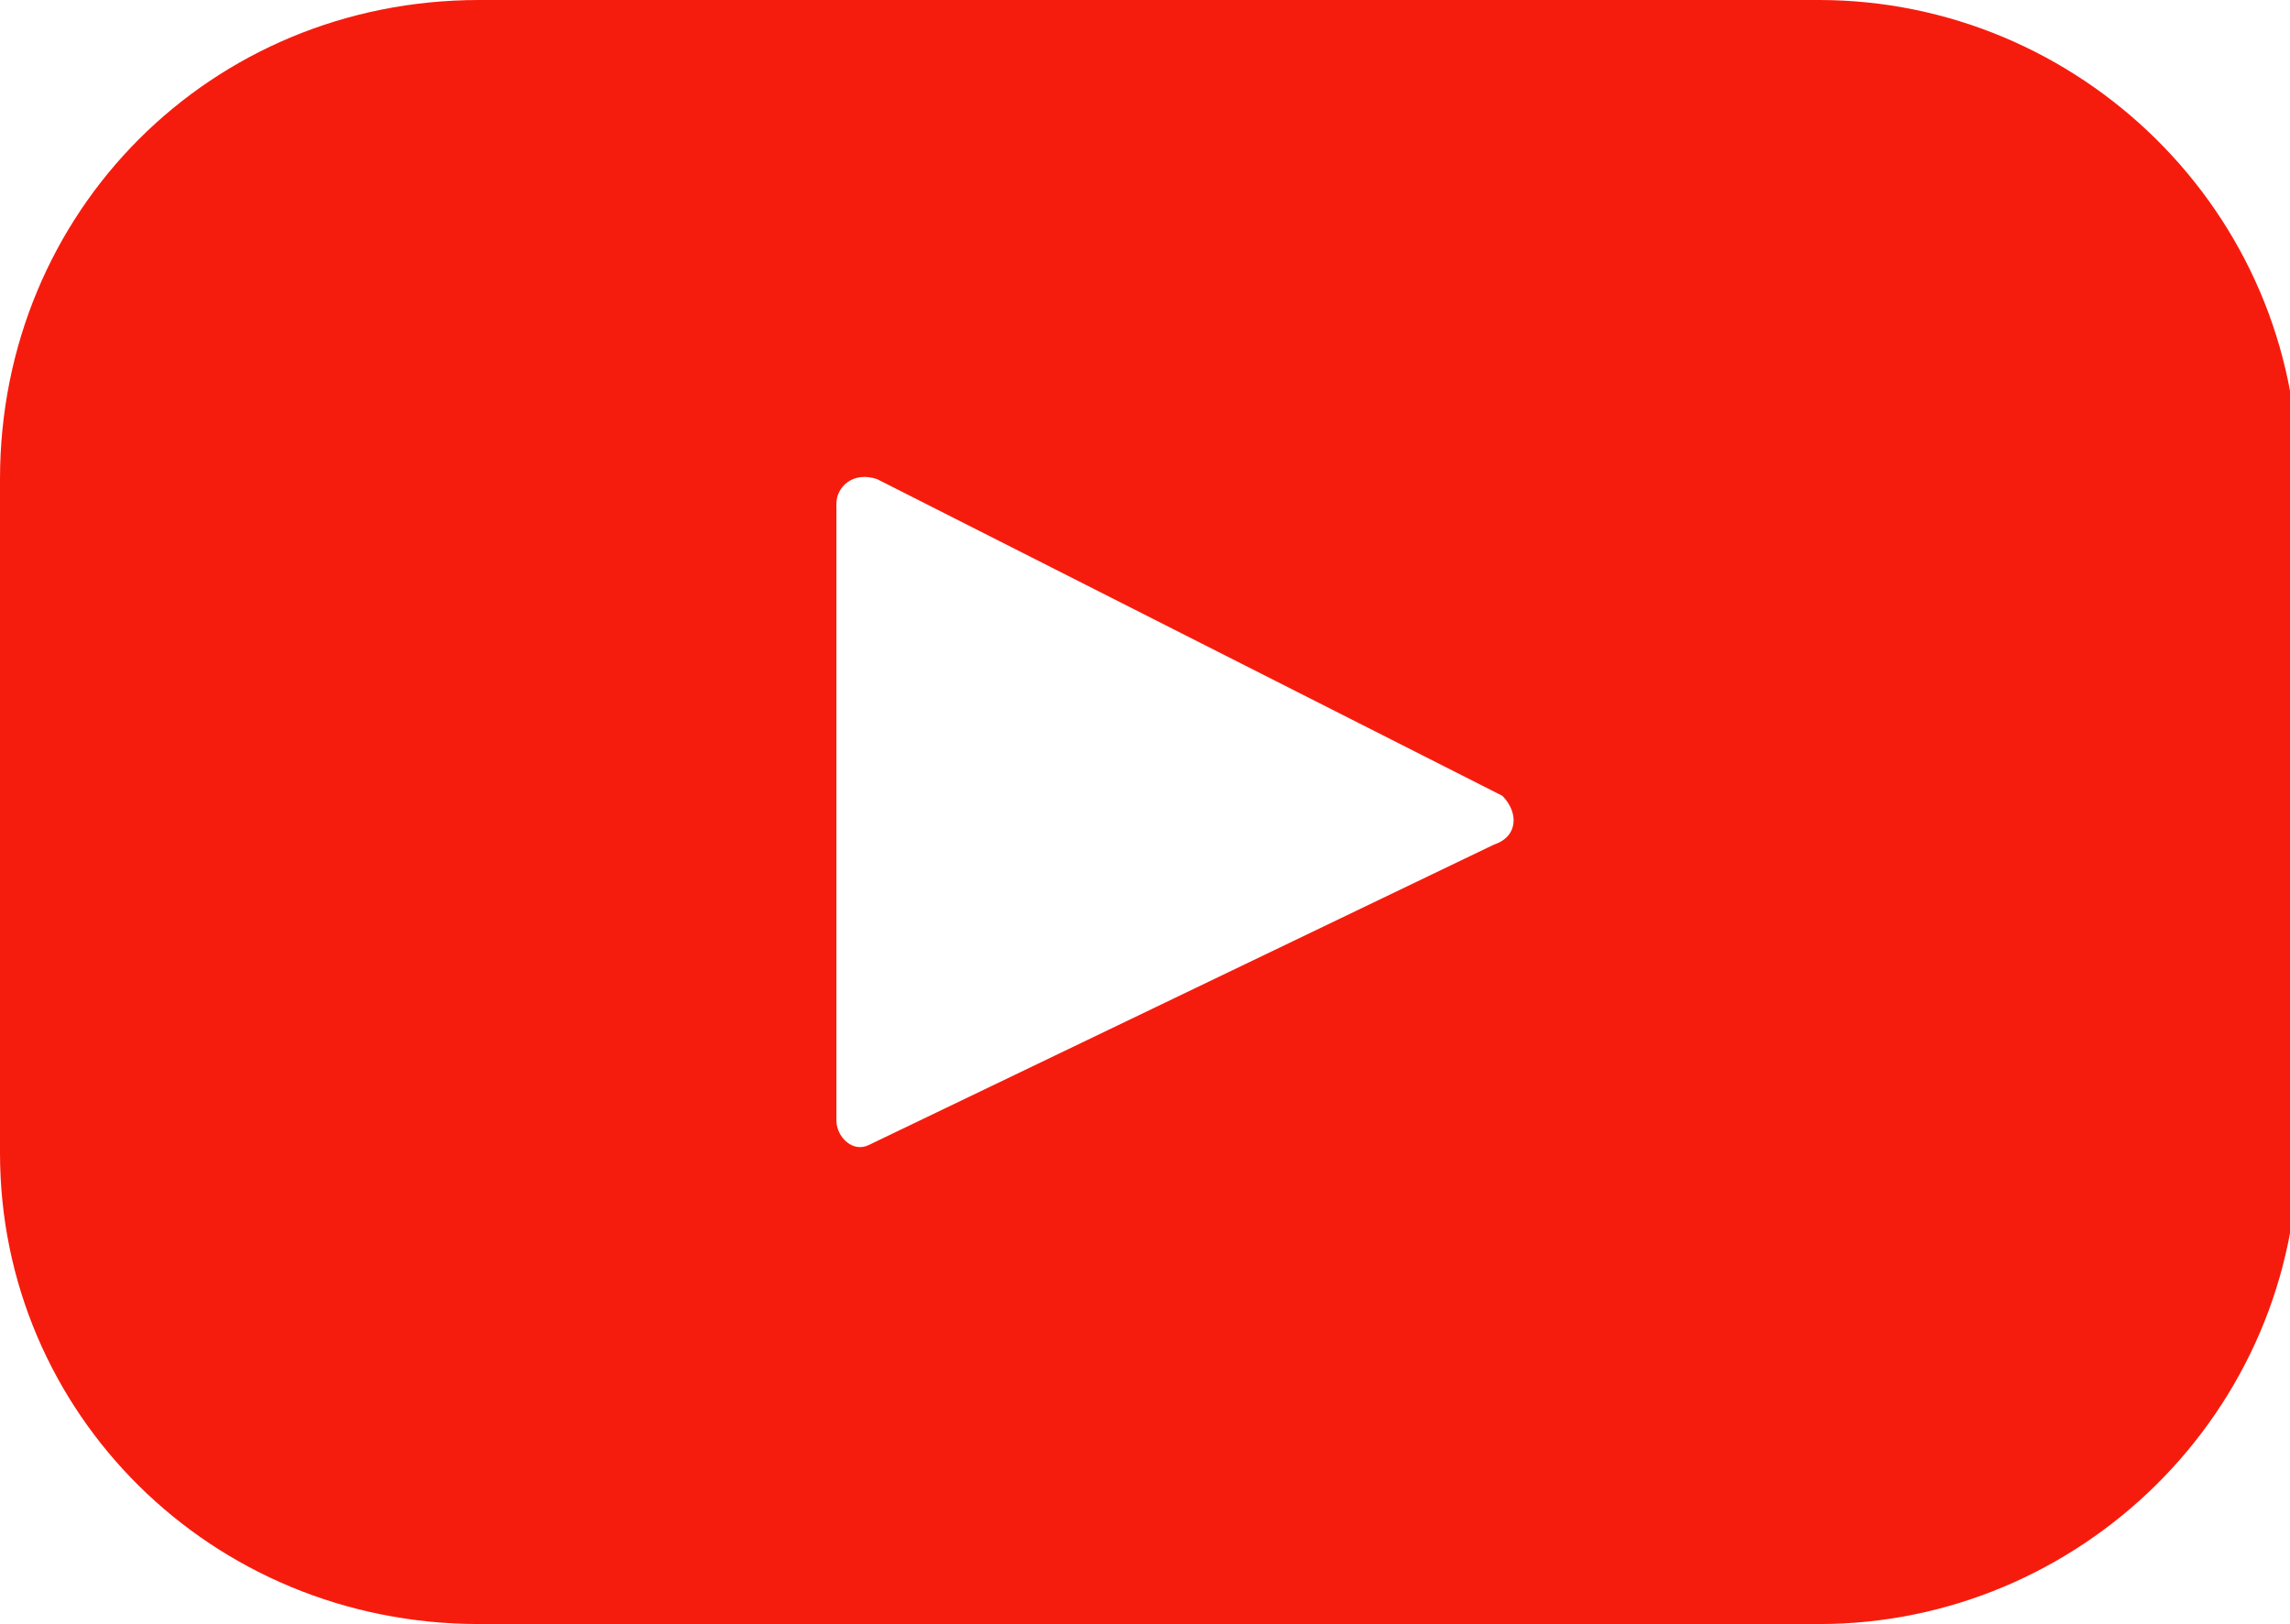<?xml version="1.0" encoding="UTF-8"?> <!-- Generator: Adobe Illustrator 22.0.0, SVG Export Plug-In . SVG Version: 6.00 Build 0) --> <svg xmlns="http://www.w3.org/2000/svg" xmlns:xlink="http://www.w3.org/1999/xlink" id="Layer_1" x="0px" y="0px" viewBox="0 0 28.2 20" style="enable-background:new 0 0 28.2 20;" xml:space="preserve"> <style type="text/css"> .st0{fill:#F61C0D;} </style> <g> <path class="st0" d="M22.4,0H5.9C2.6,0,0,2.6,0,5.9v8.3C0,17.4,2.6,20,5.9,20h16.5c3.2,0,5.9-2.6,5.9-5.9V5.9 C28.3,2.6,25.6,0,22.4,0z M18.4,10.4l-7.7,3.7c-0.2,0.1-0.4-0.1-0.4-0.3V6.2c0-0.2,0.2-0.4,0.5-0.3l7.7,3.9 C18.7,10,18.7,10.3,18.4,10.4z"></path> </g> </svg> 